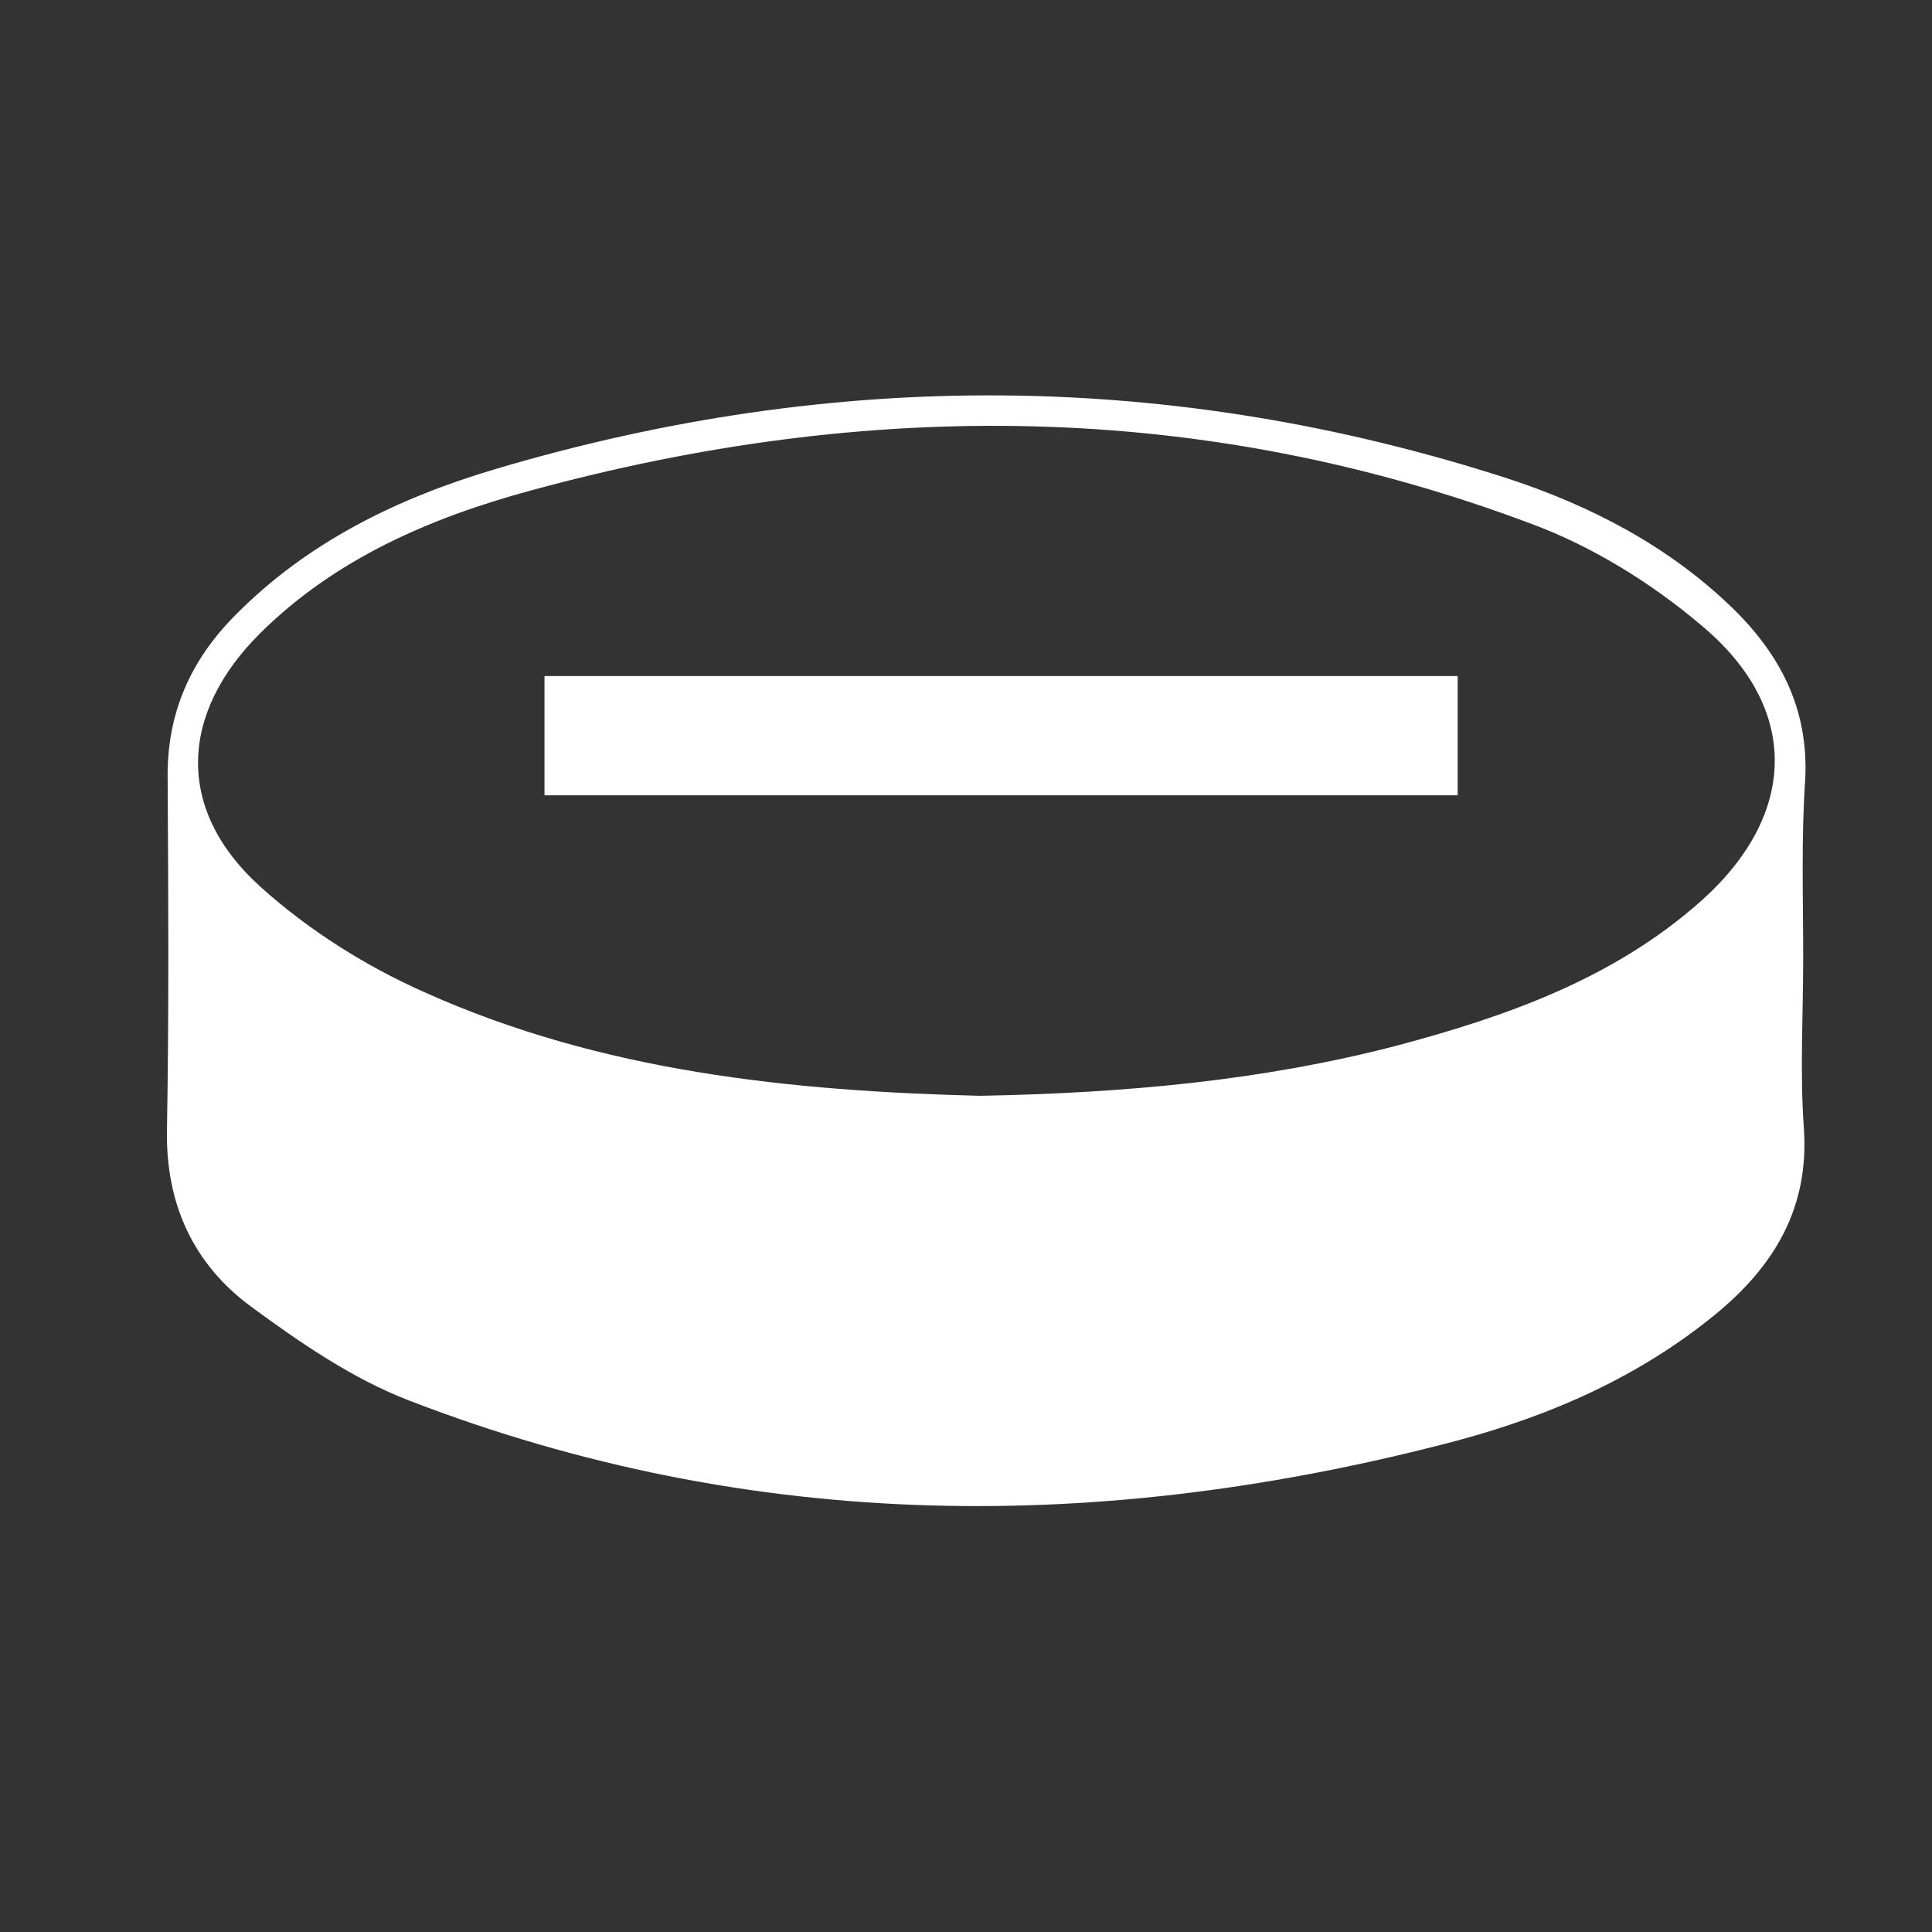 <svg xmlns="http://www.w3.org/2000/svg" xmlns:xlink="http://www.w3.org/1999/xlink" id="Calque_1" x="0px" y="0px" viewBox="0 0 283.5 283.5" style="enable-background:new 0 0 283.5 283.5;" xml:space="preserve"><rect x="0" y="0" width="283.5" height="283.5" fill="#333333" stroke="none"/><style type="text/css">	.st0{display:none;}	.st1{display:inline;fill:#1D1D1B;}	.st2{display:inline;fill:#FFFFFF;}	.st3{fill:#FFFFFF;}	.st4{display:inline;}</style><g class="st0">	<rect x="-35.7" y="-51.5" class="st1" width="432.8" height="370.2"></rect></g><g>	<g class="st0">		<path class="st2" d="M204,10.9c5,4.7,10,9.3,14.9,14c6.3,6.1,12.5,12.3,18.9,18.4c2,1.9,3,4,3,6.8c-0.1,54.2,0,108.4,0,162.5   c0,17.9,0,35.8,0,53.7c0,5.3-1.8,7-7.1,7c-60.9,0-121.8,0-182.7,0c-5.1,0-6.9-1.8-7-6.9c0-59.2,0-118.5,0-177.7   c0-23.6,0.1-47.1-0.1-70.7c0-3.3,1-5.6,3.8-7.1C99.8,10.9,151.9,10.9,204,10.9z M55,262.2c58.3,0,116.3,0,174.6,0   c0.1-1.3,0.2-2.4,0.2-3.5c0-12.5,0-25,0-37.5c0-55.8,0-111.6-0.1-167.5c0-1.6-0.9-3.6-2-4.8c-8.4-8.4-17-16.6-25.4-25   c-1.5-1.5-3-2.1-5.2-2.1c-46.1,0-92.2,0-138.3,0c-1.2,0-2.4,0-3.8,0C55,102.2,55,182.2,55,262.2z"></path>		<path class="st2" d="M175.2,152.8c5.5,0.5,7.7,2.2,7.7,5.6c0.1,3.5-2.1,5.2-7.7,5.9c0,1.6,0.1,3.4,0,5.1c-0.2,3.5-2.4,5.8-5.6,5.8   c-3.1-0.1-5.3-2.4-5.3-6c0-1.5,0-3.1,0-5c-1.9,0-3.6,0-5.3,0c-4.9,0-9.7,0-14.6,0c-2.5,0-4.8-0.9-5.4-3.3   c-0.4-1.8-0.3-4.4,0.8-5.7c8.4-10.8,17-21.3,25.6-31.9c1.6-2,3.7-2.7,6.1-1.9c2.6,0.8,3.7,2.8,3.7,5.5c0,7,0,14,0,21.1   C175.2,149.4,175.2,151,175.2,152.8z M164.2,142c-3.2,4-5.8,7.2-8.7,10.8c3.3,0,5.9,0,8.7,0C164.2,149.4,164.2,146.2,164.2,142z"></path>		<path class="st2" d="M135,169.4c-0.4,2.7-1.6,4.7-4.2,5.3c-2.6,0.7-5.3-0.6-6.3-3.2c-1.1-2.9-2.1-5.8-3-8.8   c-0.5-1.9-1.5-2.4-3.3-2.3c-3,0.2-6.6-0.8-8.7,0.7c-1.9,1.3-2.1,5.1-3.1,7.9c-0.2,0.6-0.4,1.2-0.6,1.8c-1.3,3.4-4,4.9-7,3.9   c-3-0.9-4.4-3.8-3.4-7.3c2.1-6.6,4.3-13.1,6.5-19.7c2.5-7.5,5.1-15.1,7.6-22.6c0.9-2.7,2.5-4.6,5.5-4.5c2.8,0,4.5,1.6,5.4,4.3   c4.7,14.1,9.4,28.2,14.1,42.3C134.7,167.9,134.8,168.7,135,169.4z M112.9,149.3c1.4,0,2.5,0,4,0c-0.6-1.9-1.2-3.5-2-5.9   C114.1,145.8,113.5,147.5,112.9,149.3z"></path>	</g>	<g>		<path class="st3" d="M264.6,140.5c0,8.4-0.5,16.7,0.1,25.1c0.8,11.7-4.4,20.2-12.9,27.2c-11.2,9.2-24.2,14.9-38,18.6   C161.9,225.1,110.5,225,60,205.5c-8.3-3.2-16-8.5-23.2-13.8c-8.4-6.2-12.5-15-12.3-25.9c0.3-17.2,0.2-34.5,0.1-51.7   c-0.1-9.5,3.4-17.3,10-23.9c10.7-10.8,24-17.2,38.2-21.4c49.6-14.7,99.1-14.5,148.4,1.4c12.2,4,23.6,9.9,33,19   c7.1,6.9,11.2,14.9,10.7,25.1C264.3,123,264.6,131.8,264.6,140.5z M143.8,160.8c21.1-0.4,41.4-2.2,61.3-7.4   c16.1-4.3,31.6-9.8,44.3-21c14.4-12.7,14.9-28.4,0.3-40.6c-7.3-6.2-16-11.6-24.9-14.9c-48.3-18.2-97.6-18.4-147-4.9   c-14.7,4-28.6,10-39.6,20.9c-12,11.9-12.4,26.1,0.1,37.3c7,6.3,15.4,11.6,24,15.4C88.3,157.3,116.2,160.1,143.8,160.8z"></path>		<path class="st3" d="M79.9,116.7c0-6,0-11.6,0-17.5c44.7,0,89.2,0,134,0c0,5.9,0,11.5,0,17.5C169.3,116.7,124.8,116.7,79.9,116.7z   "></path>	</g>	<g class="st0">		<g class="st4">			<path class="st3" d="M85,65.7c2,0.2,7.4-0.9,11.1,1.2c11.5,6.6,20.3,1.3,29.1-5.1c9.6-7,18.7-14.7,28.5-21.3    c17.4-11.7,32.5-7.5,42,11.3c2.3,4.6,4,9.7,5.6,14.6c2.8,8.7,8,12.9,17.8,12.2c11.1-0.8,22.2-1.3,33.3,2.9    c11.8,4.5,18.5,12,20.6,24c1.9,10.8-3.2,19.4-11.7,24.6c-10.5,6.5-22.2,11.1-33.4,16.5c-7.6,3.7-16.3,4.5-23,10.9    c-6.5,6.2-7.2,6.4-2.7,14.1c4.6,7.9,9,16,13.4,24.1c9,16.7,3.6,29.1-12.1,42.9c-2.4,2.1-5.8,3-8.7,4.5c-18.7,9.5-28.1,8.2-44-5.8    c-8.5-7.5-16.9-15-25.6-22.1c-8.4-6.8-16.5-6.6-25.1-0.1c-10,7.5-20,15.1-30.1,22.5c-2.6,1.9-5.3,3.9-8.3,5.1    c-18,7.2-29.7,4.9-41.1-8C8.7,221.3,6.3,201.2,16.1,187c5.9-8.6,11.8-16.9,21.2-23.1c10.9-7.3,19.7-18,28.9-27.8    c6.2-6.6,5.6-9.5-0.7-17c-3.8-4.5-7.9-8.9-11.2-13.8c-11.4-17,1.4-37.4,22-39.8C78.3,65.5,80.3,65.7,85,65.7z M176.4,231    c0.7,0,1.3,0,2,0c19.1-0.8,28.6-17.3,19.9-34.4c-3.3-6.4-6.5-13-10.6-18.9c-7.1-10-7.2-21.5,3.5-29.7c5.7-4.4,10.6-9.1,18.3-11.1    c9.4-2.4,18.4-6.8,27.2-11c5.3-2.5,10.5-5.8,14.6-9.9c2.5-2.4,4.3-7.2,3.8-10.5c-0.7-4.8-4.8-7.7-10.2-7.7    c-8.7,0.1-17.4-0.1-26.1,0.2c-9.2,0.3-16.2-3.4-23.3-9.1c-8.1-6.5-8.8-15.9-12.1-24.3c-4.9-12.4-12.2-15.9-23.5-9.2    c-6.8,4-13.1,9-18.7,14.5c-14.9,14.6-31.4,21.1-52,13.3c-3.6-1.3-8-1.8-11.7-1c-3.5,0.7-8,2.9-9.4,5.7c-1.3,2.7-0.1,7.7,1.8,10.6    c2.8,4.4,7.5,7.6,10.8,11.9c8.7,11.4,8.2,19,0.1,32.2c-6,9.8-13.7,17.4-22.9,24.2c-8.6,6.2-16.3,13.9-23.2,22    c-11.6,13.5-7.5,31.8,6.8,39.5c8.4,4.5,14.5,0.2,20.1-3.4c11.1-7.1,21.7-15,31.6-23.7c12.9-11.3,25.6-9,38-0.5    c8.7,6,16.5,13.2,24.4,20.3C161.5,226.8,167.8,231.3,176.4,231z"></path>		</g>		<g class="st4">			<path class="st3" d="M85,65.7c2,0.2,7.4-0.9,11.1,1.2c11.5,6.6,20.3,1.3,29.1-5.1c9.6-7,18.7-14.7,28.5-21.3    c17.4-11.7,32.5-7.5,42,11.3c2.3,4.6,4,9.7,5.6,14.6c2.8,8.7,8,12.9,17.8,12.2c11.1-0.8,22.2-1.3,33.3,2.9    c11.8,4.5,18.5,12,20.6,24c1.9,10.8-3.2,19.4-11.7,24.6c-10.5,6.5-22.2,11.1-33.4,16.5c-7.6,3.7-16.3,4.5-23,10.9    c-6.5,6.2-7.2,6.4-2.7,14.1c4.6,7.9,9,16,13.4,24.1c9,16.7,3.6,29.1-12.1,42.9c-2.4,2.1-5.8,3-8.7,4.5c-18.7,9.5-28.1,8.2-44-5.8    c-8.5-7.5-16.9-15-25.6-22.1c-8.4-6.8-16.5-6.6-25.1-0.1c-10,7.5-20,15.1-30.1,22.5c-2.6,1.9-5.3,3.9-8.3,5.1    c-18,7.2-29.7,4.9-41.1-8C8.7,221.3,6.3,201.2,16.1,187c5.9-8.6,11.8-16.9,21.2-23.1c10.9-7.3,19.7-18,28.9-27.8    c6.2-6.6,5.6-9.5-0.7-17c-3.8-4.5-7.9-8.9-11.2-13.8c-11.4-17,1.4-37.4,22-39.8C78.3,65.5,80.3,65.7,85,65.7z M176.4,231    c0.7,0,1.3,0,2,0c19.1-0.8,28.6-17.3,19.9-34.4c-3.3-6.4-6.5-13-10.6-18.9c-7.1-10-7.2-21.5,3.5-29.7c5.7-4.4,10.6-9.1,18.3-11.1    c9.4-2.4,18.4-6.8,27.2-11c5.3-2.5,10.5-5.8,14.6-9.9c2.5-2.4,4.3-7.2,3.8-10.5c-0.7-4.8-4.8-7.7-10.2-7.7    c-8.7,0.1-17.4-0.1-26.1,0.2c-9.2,0.3-16.2-3.4-23.3-9.1c-8.1-6.5-8.8-15.9-12.1-24.3c-4.9-12.4-12.2-15.9-23.5-9.2    c-6.8,4-13.1,9-18.7,14.5c-14.9,14.6-31.4,21.1-52,13.3c-3.6-1.3-8-1.8-11.7-1c-3.5,0.7-8,2.9-9.4,5.7c-1.3,2.7-0.1,7.7,1.8,10.6    c2.8,4.4,7.5,7.6,10.8,11.9c8.7,11.4,8.2,19,0.1,32.2c-6,9.8-13.7,17.4-22.9,24.2c-8.6,6.2-16.3,13.9-23.2,22    c-11.6,13.5-7.5,31.8,6.8,39.5c8.4,4.5,14.5,0.2,20.1-3.4c11.1-7.1,21.7-15,31.6-23.7c12.9-11.3,25.6-9,38-0.5    c8.7,6,16.5,13.2,24.4,20.3C161.5,226.8,167.8,231.3,176.4,231z"></path>		</g>	</g>	<g class="st0">		<path class="st2" d="M141.7,240.2c-32.6,0-65.1,0-97.7,0c-16.9,0-27.1-10.2-27.1-27.1c0-38.3,0-76.6,0-115   c0-15.9,10.4-26.3,26.2-26.4c9.8,0,19.6-0.1,29.4,0c2.5,0,3.6-0.7,4.2-3.3c3.2-14.6,15.2-24.9,30.2-25.1c23.3-0.3,46.6-0.3,69.8,0   c14.8,0.2,26.9,10.6,30.1,25.2c0.6,2.7,1.8,3.3,4.2,3.2c9.9-0.1,19.9-0.1,29.8,0c15.3,0.1,25.7,10.6,25.8,26   c0,38.7,0,77.4,0,116.1c0,15.8-10.4,26.2-26.4,26.2C207.4,240.3,174.5,240.2,141.7,240.2z M141.5,91.8c-35.4,0.1-64,29-63.9,64.4   c0.1,35.2,29.2,64.2,64.4,63.9c35.4-0.2,64-29,63.9-64.4C205.8,120.4,176.8,91.7,141.5,91.8z M226.4,91.8   C226.4,91.8,226.4,91.9,226.4,91.8c-4.6,0-9.1-0.1-13.7,0.1c-4.3,0.1-6.1,2.1-6.2,6.4c-0.1,2.6-0.1,5.2,0,7.8c0.2,4.1,2,6.2,6,6.3   c9.3,0.1,18.5,0.1,27.8,0c3.7-0.1,5.6-2.2,5.8-6c0.1-2.7,0.1-5.5,0-8.2c-0.2-4.2-2.1-6.1-6.4-6.3   C235.3,91.7,230.9,91.8,226.4,91.8z"></path>		<path class="st2" d="M141.6,198.3c-22.9-0.1-42.2-19.6-42-42.6c0.1-23.5,19.2-42.3,42.7-42.1c22.6,0.1,41.6,19.6,41.6,42.6   C183.9,179.4,164.8,198.4,141.6,198.3z"></path>	</g></g></svg>